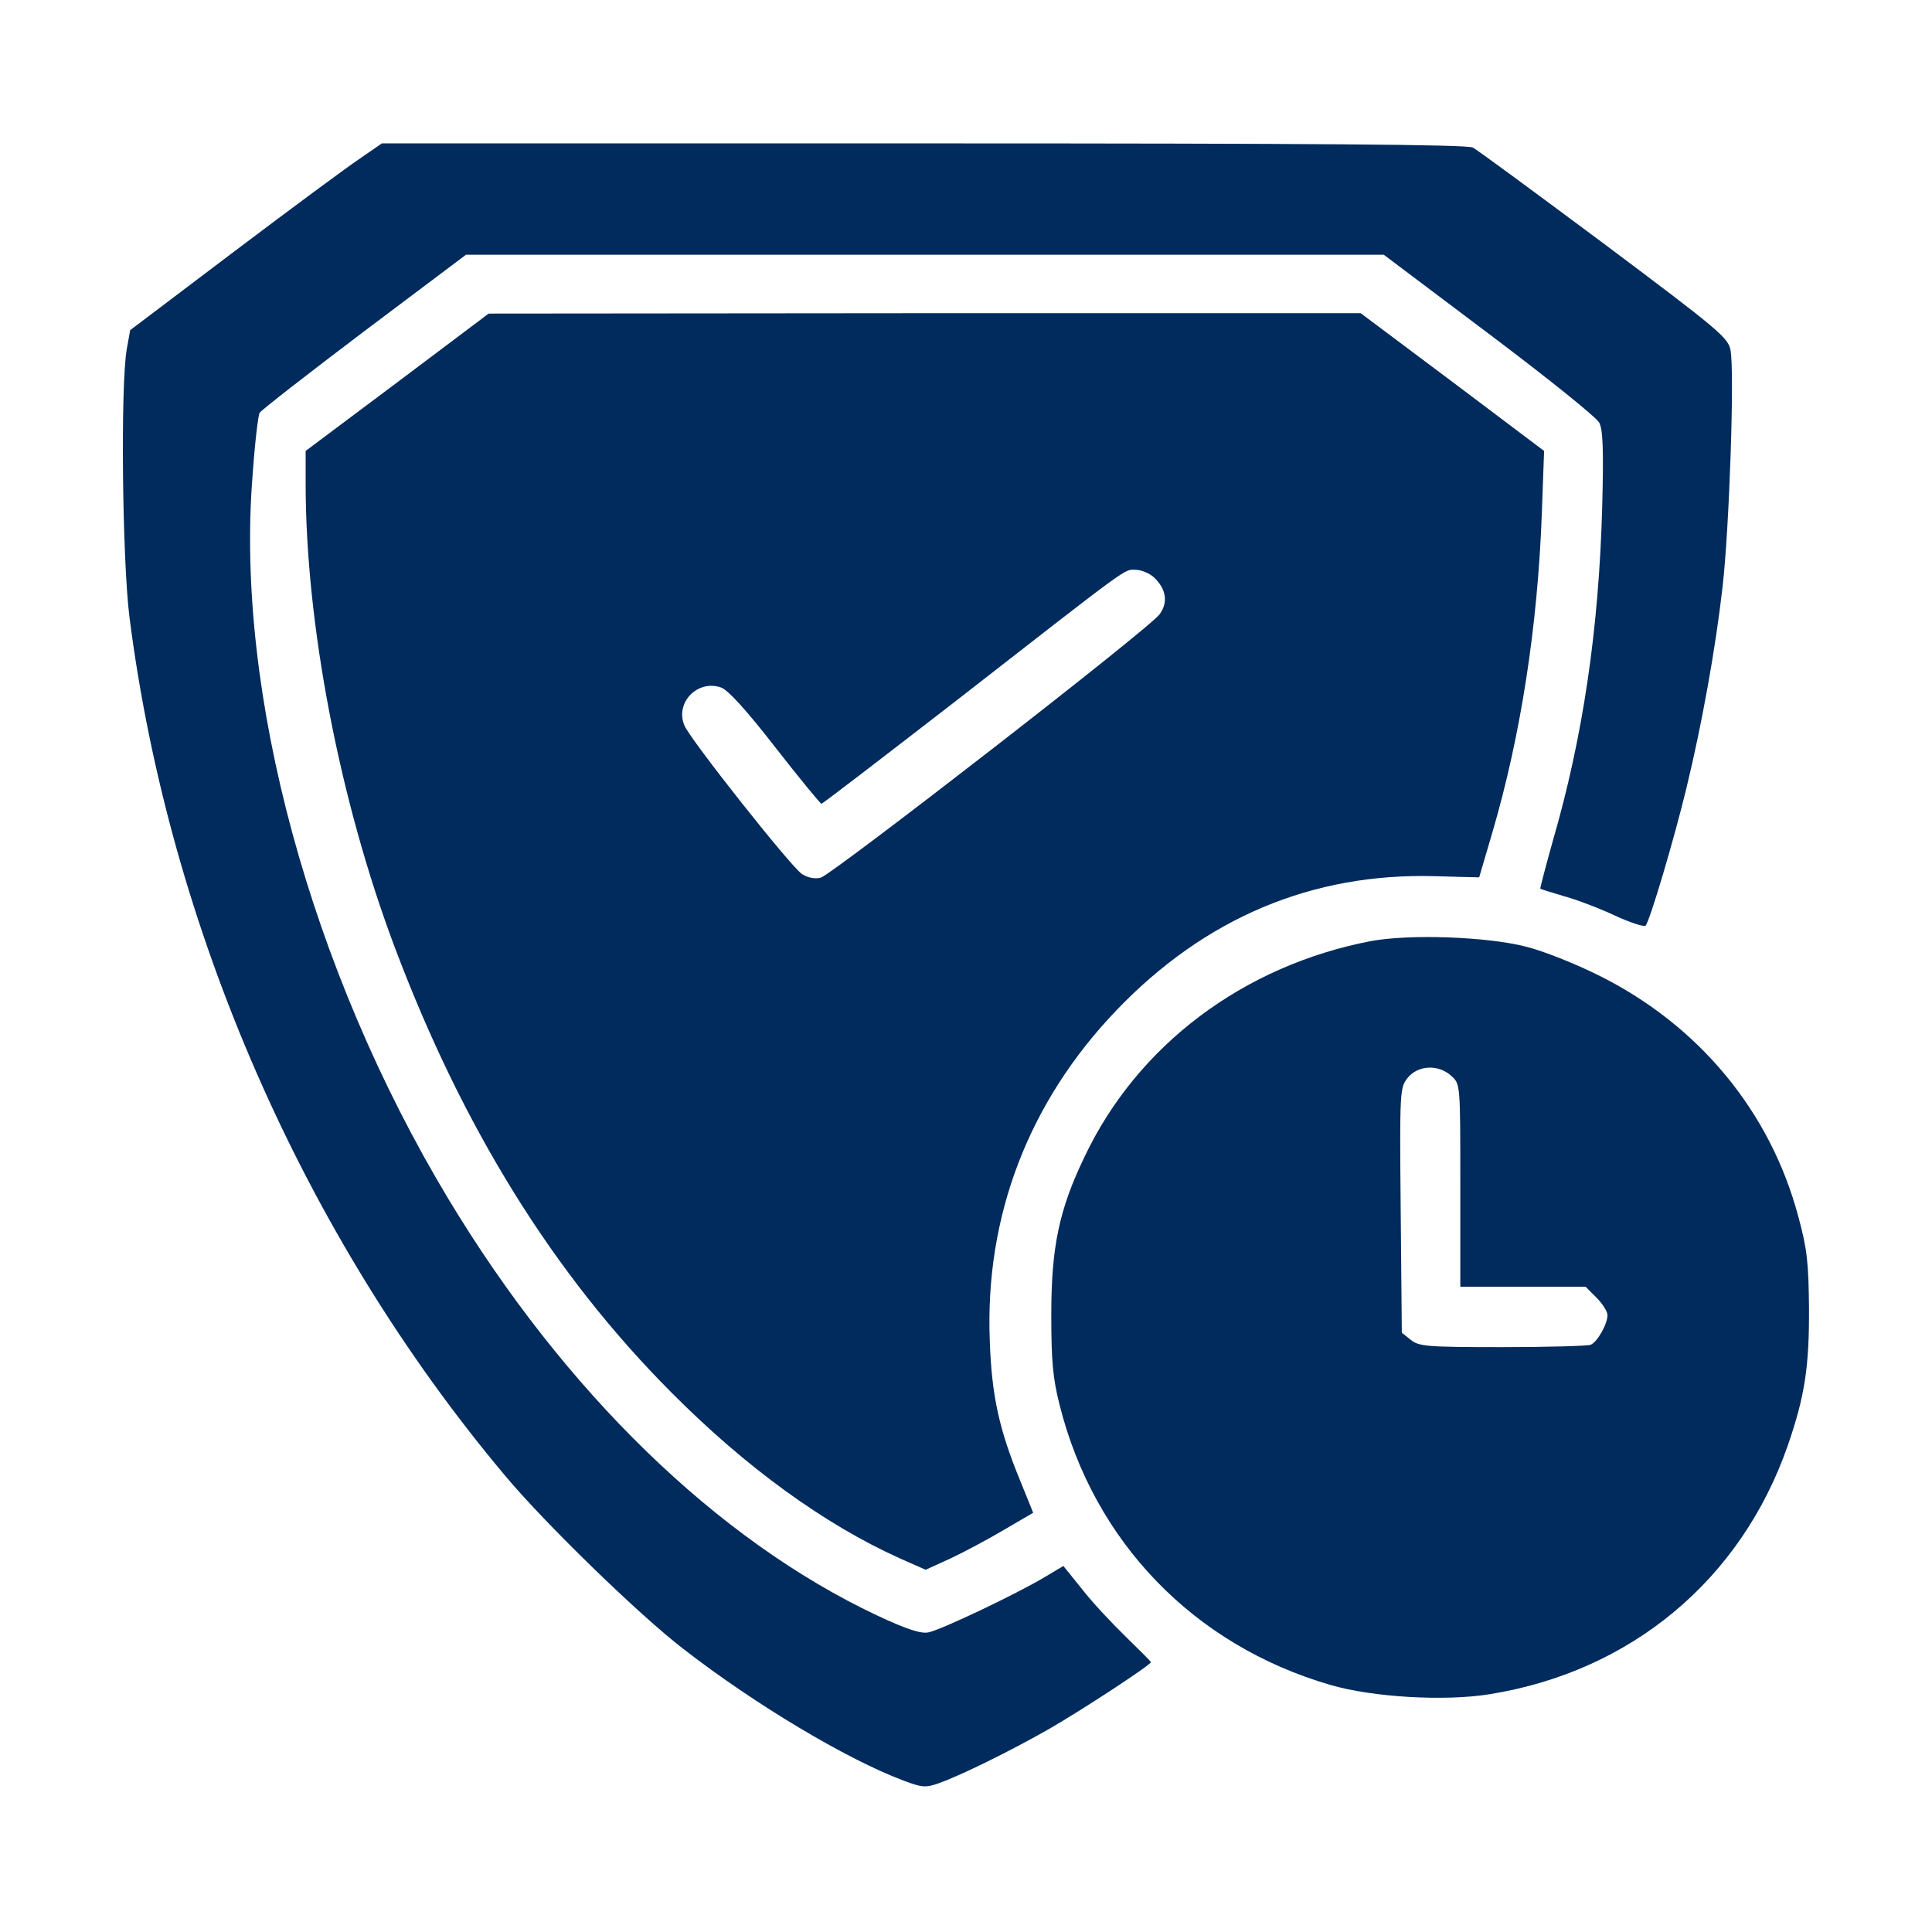 <?xml version="1.0" encoding="UTF-8"?> <svg xmlns="http://www.w3.org/2000/svg" width="55" height="55" viewBox="0 0 55 55" fill="none"><path d="M10.248 4.512C9.894 4.748 8.282 5.94 6.66 7.165L3.706 9.399L3.609 9.937C3.427 10.979 3.481 15.931 3.685 17.564C4.813 26.415 8.648 35.181 14.373 42.002C15.512 43.366 18.176 45.955 19.443 46.933C21.474 48.512 24.116 50.091 25.728 50.692C26.243 50.886 26.351 50.897 26.716 50.768C27.382 50.531 28.768 49.844 29.863 49.221C30.798 48.684 32.764 47.395 32.764 47.319C32.764 47.298 32.441 46.976 32.055 46.6C31.668 46.224 31.099 45.622 30.809 45.246L30.272 44.58L29.713 44.913C28.939 45.375 26.78 46.406 26.426 46.471C26.222 46.514 25.814 46.385 24.965 45.987C20.41 43.839 16.07 39.617 12.762 34.128C8.841 27.607 6.703 19.733 7.187 13.578C7.251 12.643 7.348 11.827 7.391 11.752C7.434 11.677 8.776 10.635 10.366 9.432L13.267 7.251H26.329H39.392L42.389 9.507C44.032 10.742 45.45 11.881 45.526 12.031C45.633 12.235 45.654 12.783 45.611 14.448C45.515 17.918 45.063 20.99 44.204 23.944C44 24.675 43.839 25.287 43.85 25.298C43.871 25.319 44.172 25.405 44.526 25.513C44.881 25.609 45.526 25.856 45.966 26.061C46.406 26.265 46.804 26.393 46.847 26.351C46.965 26.222 47.663 23.88 48.018 22.397C48.447 20.625 48.834 18.498 49.038 16.704C49.231 15.039 49.382 10.57 49.264 9.969C49.199 9.614 48.931 9.389 45.676 6.95C43.742 5.511 42.056 4.265 41.927 4.2C41.755 4.114 37.48 4.082 26.286 4.082H10.871L10.248 4.512Z" fill="#002B5C"></path><path d="M11.312 10.882L8.701 12.837V13.761C8.701 17.768 9.668 22.795 11.236 26.963C13.17 32.098 15.748 36.266 19.121 39.649C21.237 41.776 23.472 43.398 25.62 44.365L26.351 44.688L27.06 44.365C27.446 44.183 28.134 43.817 28.585 43.549L29.412 43.065L29.047 42.163C28.445 40.702 28.23 39.735 28.177 38.167C28.037 34.622 29.283 31.367 31.786 28.757C34.31 26.125 37.361 24.847 40.842 24.943C41.54 24.965 42.109 24.976 42.109 24.976C42.109 24.976 42.281 24.395 42.485 23.697C43.291 20.947 43.774 17.843 43.893 14.609L43.957 12.837L41.347 10.871L38.736 8.916H26.329L13.911 8.927L11.312 10.882ZM32.85 16.436C33.204 16.769 33.258 17.155 33.011 17.488C32.721 17.896 23.686 24.9 23.364 24.986C23.192 25.029 22.988 24.986 22.827 24.879C22.516 24.675 19.658 21.065 19.486 20.657C19.207 20.013 19.852 19.336 20.528 19.572C20.722 19.637 21.259 20.227 22.075 21.28C22.763 22.161 23.354 22.881 23.386 22.881C23.418 22.881 25.137 21.56 27.221 19.948C32.28 16.006 31.99 16.221 32.323 16.221C32.484 16.221 32.721 16.317 32.85 16.436Z" fill="#002B5C"></path><path d="M39.026 26.791C35.395 27.489 32.377 29.756 30.873 32.935C30.143 34.45 29.928 35.514 29.928 37.437C29.928 38.736 29.971 39.23 30.164 39.993C31.142 43.893 33.988 46.836 37.866 47.964C39.069 48.318 41.121 48.437 42.399 48.232C46.428 47.588 49.565 44.977 50.897 41.143C51.38 39.746 51.509 38.897 51.498 37.222C51.487 35.954 51.444 35.546 51.197 34.644C50.402 31.646 48.361 29.176 45.493 27.758C44.849 27.436 43.925 27.07 43.452 26.952C42.335 26.662 40.122 26.587 39.026 26.791ZM41.325 30.637C41.572 30.862 41.572 30.873 41.572 33.752V36.631H43.355H45.139L45.45 36.942C45.622 37.114 45.762 37.34 45.762 37.437C45.762 37.694 45.472 38.21 45.278 38.285C45.182 38.317 44.043 38.35 42.754 38.35C40.616 38.35 40.391 38.328 40.165 38.145L39.907 37.941L39.875 34.461C39.843 31.056 39.853 30.97 40.068 30.69C40.369 30.314 40.96 30.293 41.325 30.637Z" fill="#002B5C"></path></svg> 
